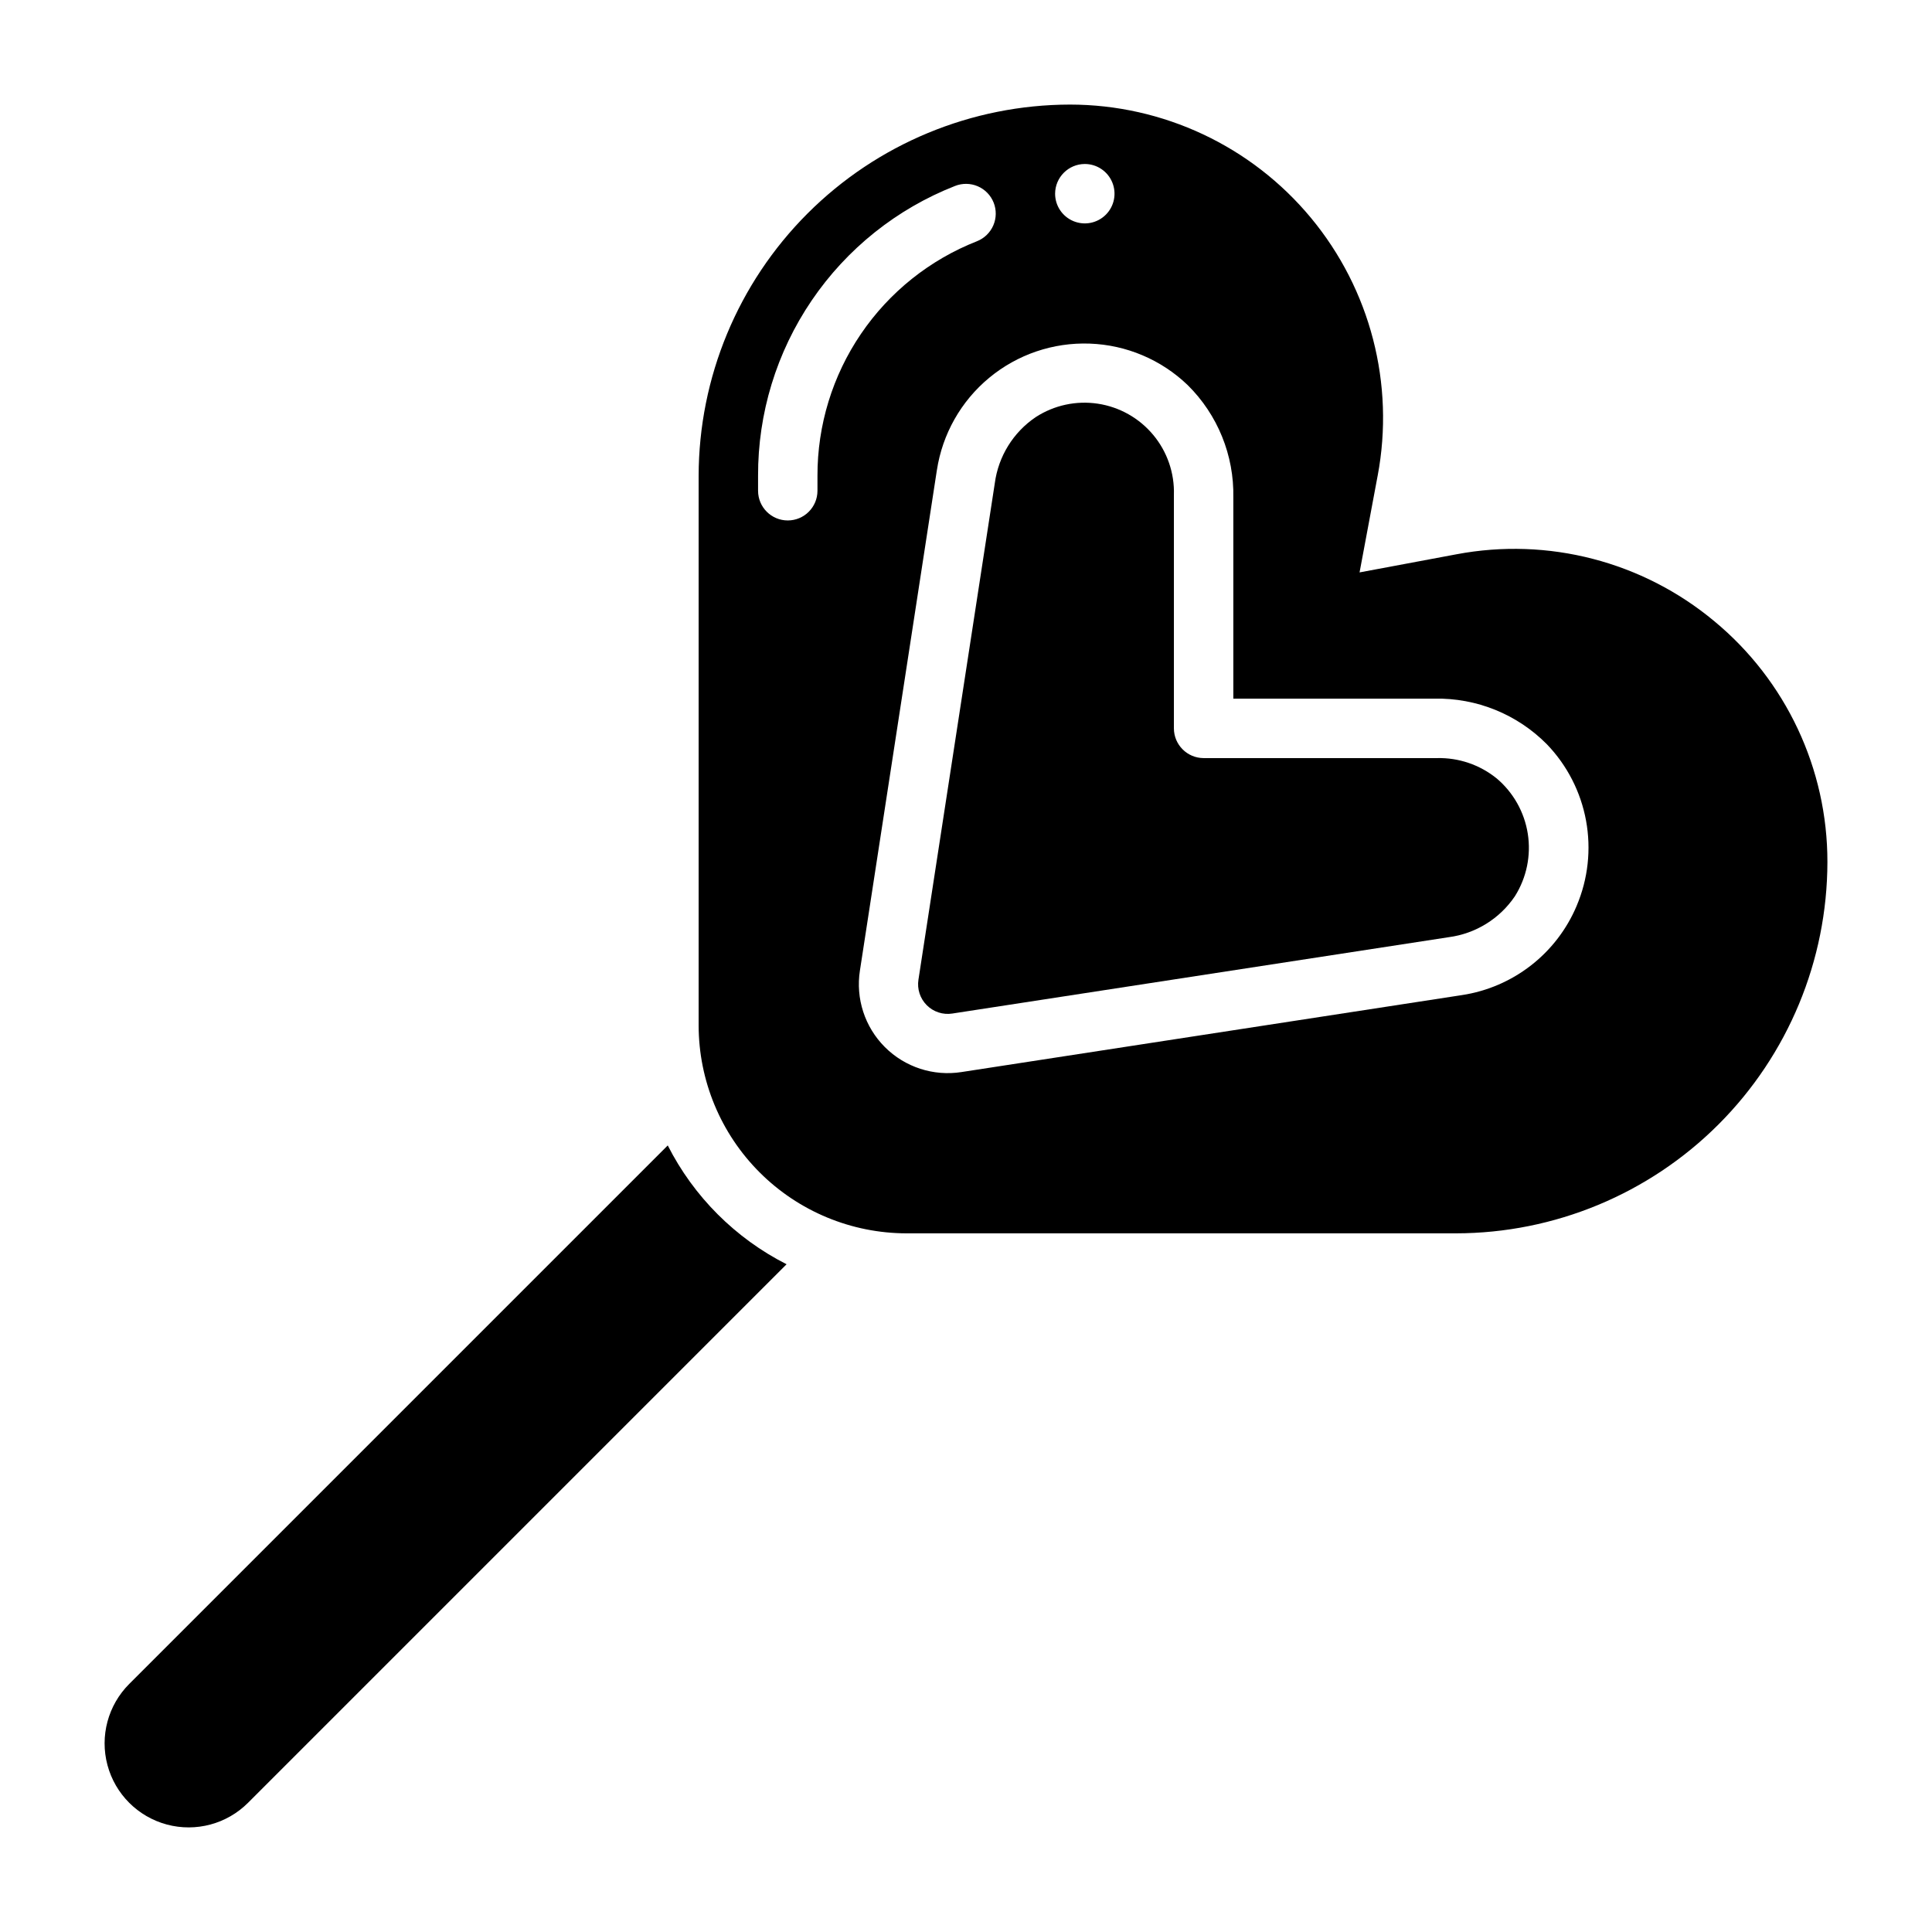 <?xml version="1.0" encoding="UTF-8"?>
<!-- Uploaded to: SVG Repo, www.svgrepo.com, Generator: SVG Repo Mixer Tools -->
<svg fill="#000000" width="800px" height="800px" version="1.1" viewBox="144 144 512 512" xmlns="http://www.w3.org/2000/svg">
 <g>
  <path d="m352.45 479.04-142.72 142.72c-5.625 5.625-13.82 7.82-21.504 5.762-7.684-2.059-13.688-8.059-15.746-15.742-2.059-7.684 0.137-15.883 5.762-21.508l142.72-142.72c6.883 13.574 17.91 24.602 31.488 31.488z"/>
  <path d="m540.59 350.25c4.449 3.742 7.394 8.969 8.293 14.715 0.895 5.742-0.316 11.617-3.414 16.539-4.023 5.969-10.414 9.926-17.555 10.863l-131.54 20.23c-2.481 0.391-4.996-0.43-6.769-2.203-1.777-1.777-2.594-4.293-2.207-6.769l20.23-131.54c0.941-7.137 4.894-13.531 10.863-17.555 4.867-3.152 10.719-4.414 16.453-3.547 5.734 0.867 10.949 3.809 14.664 8.262 3.715 4.453 5.668 10.113 5.488 15.91v61.875c0.012 4.34 3.531 7.859 7.875 7.871h61.875-0.004c5.719-0.133 11.297 1.762 15.746 5.352z"/>
  <path d="m598.29 308.61c-18.988-15.812-44.047-22.309-68.328-17.715l-25.664 4.801 4.801-25.664 0.004 0.004c4.555-24.266-1.93-49.305-17.695-68.309-15.762-19.004-39.168-30.004-63.859-30.012-26.086 0.035-51.094 10.414-69.539 28.859-18.445 18.445-28.824 43.453-28.863 69.539v145.63c0.02 14.609 5.828 28.617 16.16 38.945 10.328 10.332 24.336 16.145 38.945 16.16h145.63c26.086-0.039 51.094-10.414 69.539-28.863 18.445-18.445 28.824-43.453 28.863-69.539 0.031-24.691-10.969-48.105-29.996-63.84zm-166.8-121.15c3.184 0 6.051 1.918 7.269 4.859s0.547 6.328-1.703 8.578c-2.254 2.254-5.641 2.926-8.582 1.707s-4.859-4.086-4.859-7.273c0.016-4.34 3.531-7.859 7.875-7.871zm-70.852 86.594c0 4.348-3.523 7.871-7.871 7.871s-7.871-3.523-7.871-7.871v-3.938c-0.059-16.574 4.894-32.777 14.211-46.488 9.312-13.711 22.551-24.289 37.98-30.344 1.941-0.773 4.113-0.742 6.031 0.082 1.922 0.828 3.438 2.383 4.207 4.324 0.773 1.945 0.742 4.113-0.086 6.035-0.828 1.918-2.383 3.43-4.328 4.203-12.488 4.902-23.207 13.461-30.75 24.559-7.543 11.098-11.559 24.211-11.523 37.629zm201.21 109.97c-5.328 12.672-16.871 21.648-30.465 23.695l-132.57 20.387c-7.438 1.168-14.984-1.289-20.309-6.613-5.324-5.324-7.781-12.871-6.613-20.309l20.387-132.57h0.004c1.461-9.59 6.394-18.305 13.863-24.492 7.473-6.191 16.957-9.414 26.652-9.062 9.691 0.348 18.918 4.25 25.922 10.965 7.969 7.856 12.352 18.645 12.125 29.832v53.293h53.293c11.188-0.227 21.977 4.156 29.836 12.125 5.348 5.574 8.945 12.594 10.344 20.191 1.398 7.598 0.539 15.441-2.473 22.555z"/>
 </g>
</svg>